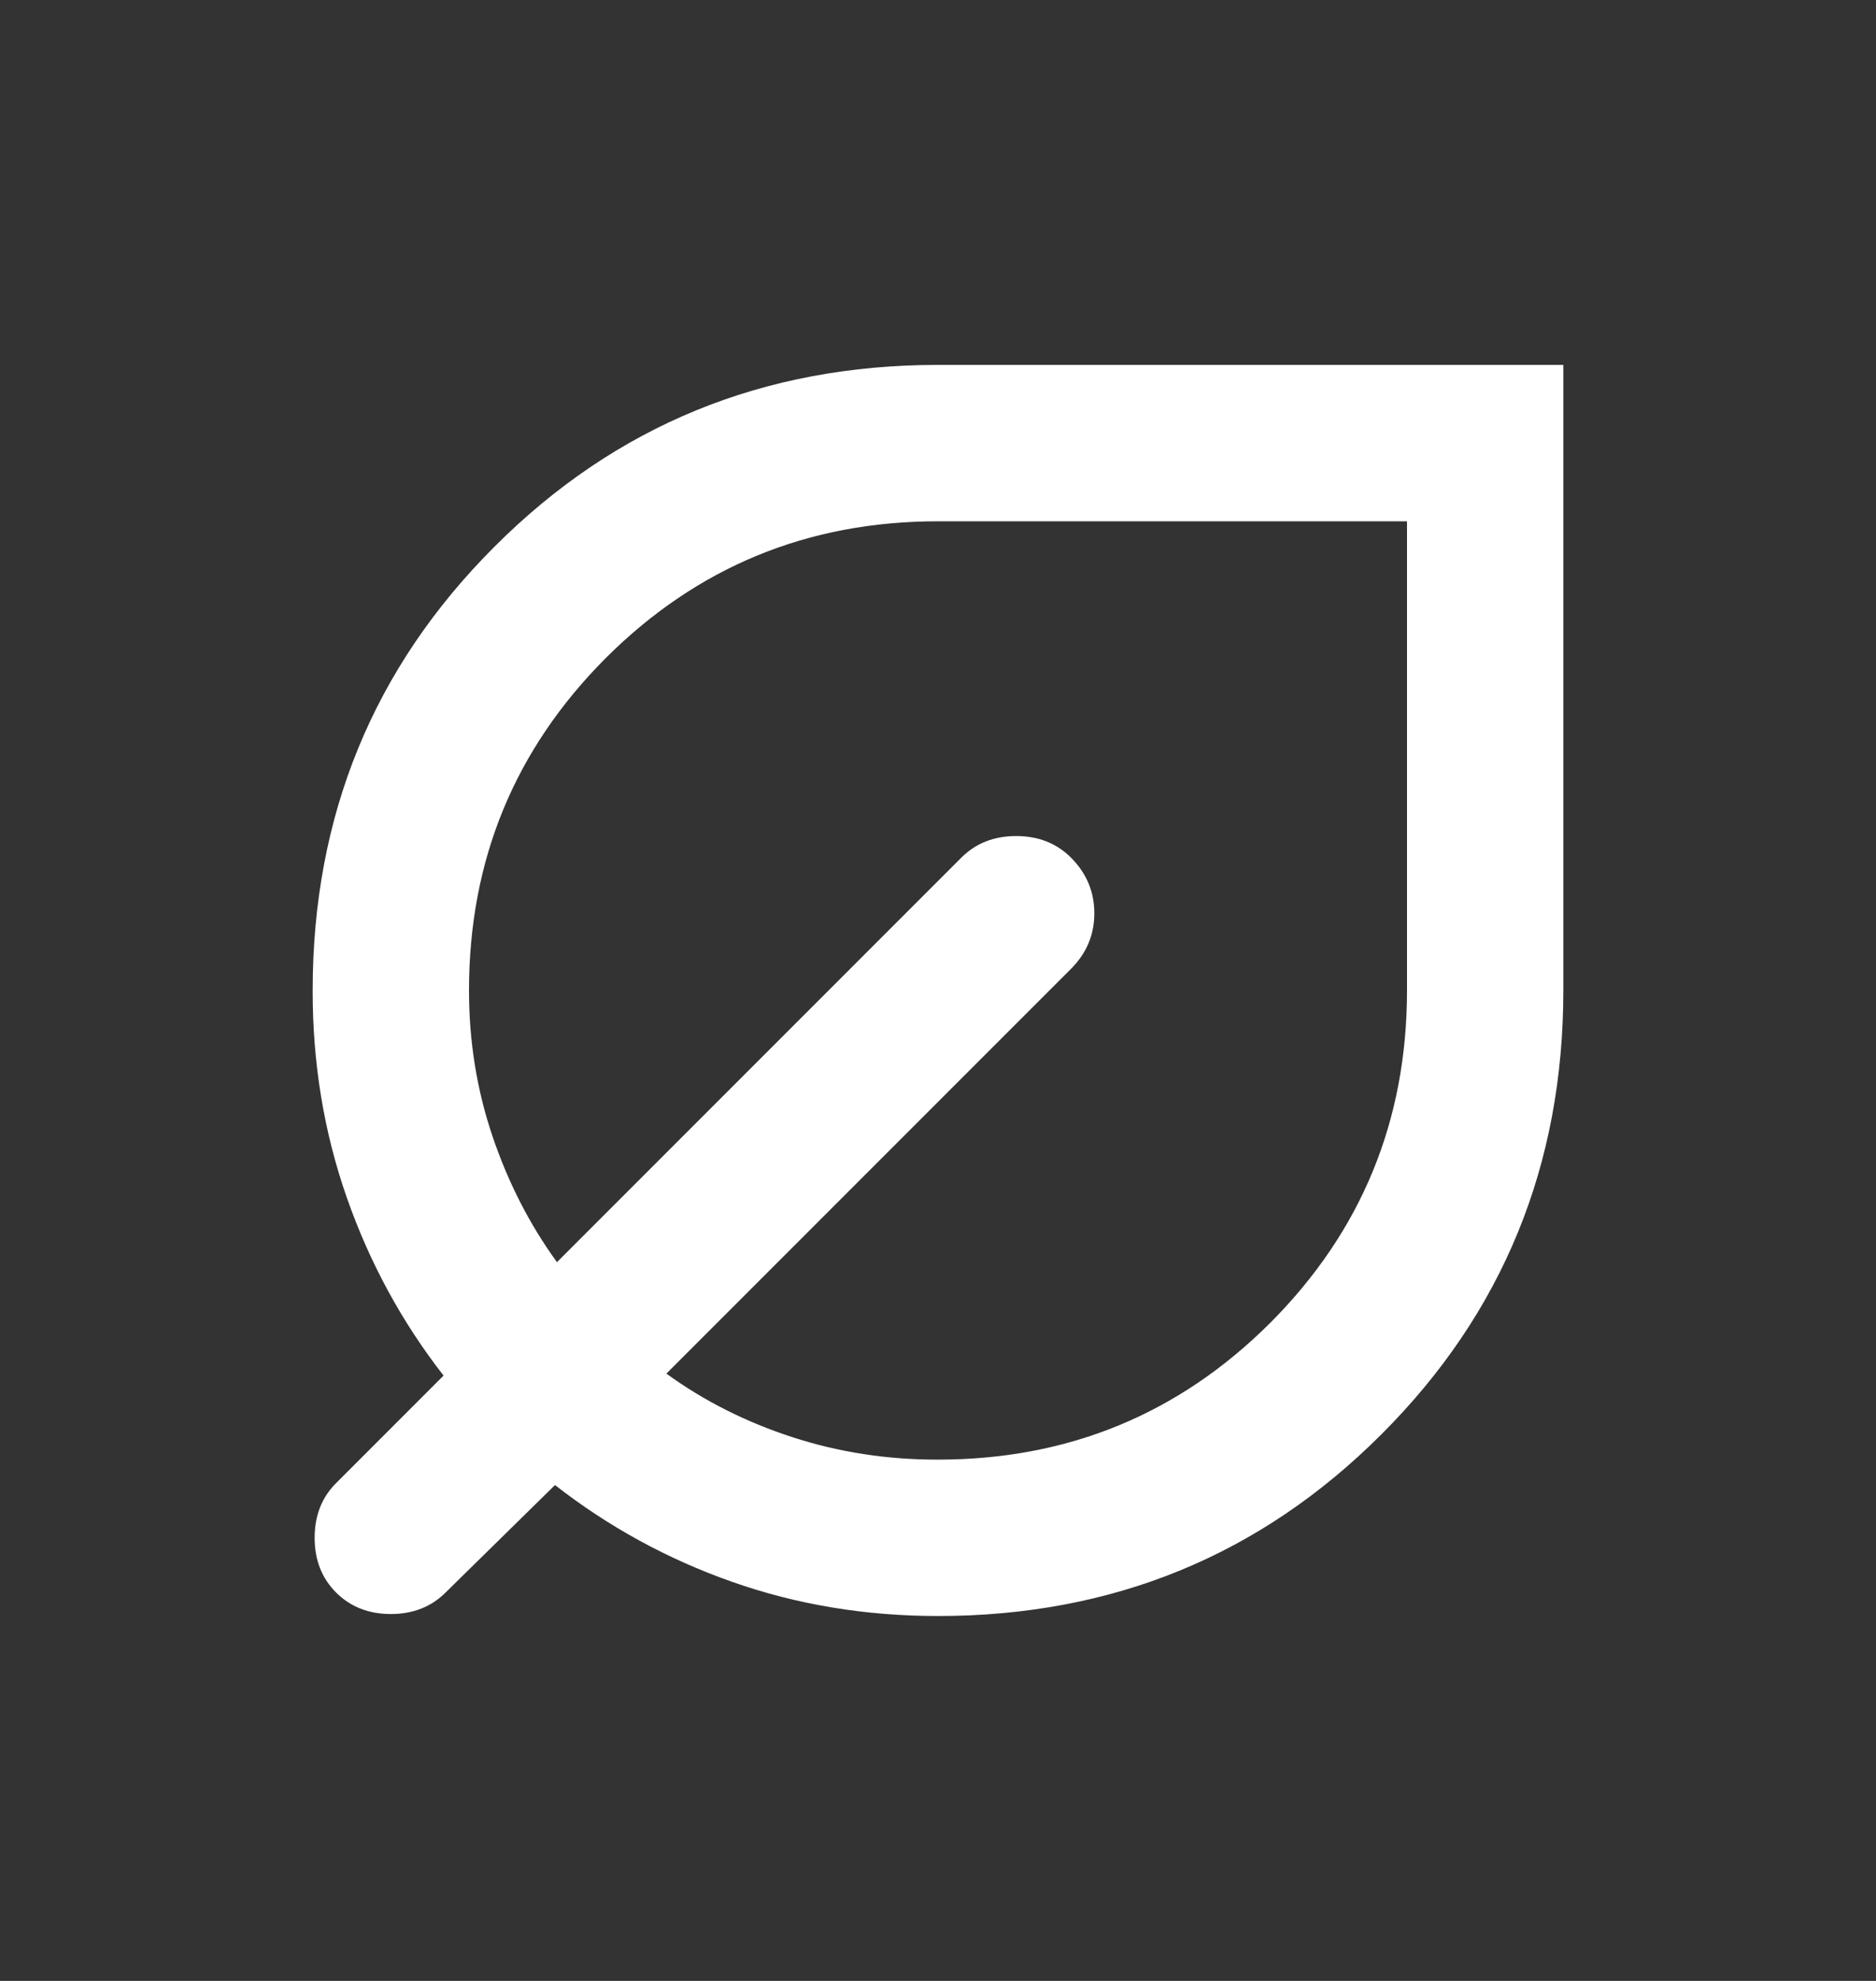 <svg width="18" height="19" viewBox="0 0 18 19" fill="none" xmlns="http://www.w3.org/2000/svg">
<rect x="0" y="0" width="18" height="19" fill="#333333" stroke="none"/>
<path d="M9 15.5C8.3 15.5 7.641 15.39 7.021 15.171C6.402 14.953 5.837 14.643 5.325 14.244L4.275 15.275C4.138 15.412 3.962 15.481 3.75 15.481C3.538 15.481 3.362 15.412 3.225 15.275C3.087 15.137 3.019 14.963 3.019 14.75C3.019 14.537 3.087 14.363 3.225 14.225L4.256 13.194C3.856 12.681 3.547 12.113 3.328 11.488C3.109 10.863 2.999 10.2 3 9.5C3 7.825 3.581 6.406 4.744 5.244C5.906 4.081 7.325 3.5 9 3.5H15V9.5C15 11.175 14.419 12.594 13.256 13.756C12.094 14.919 10.675 15.5 9 15.5ZM9 14C10.25 14 11.312 13.562 12.188 12.688C13.062 11.812 13.5 10.75 13.5 9.5V5H9C7.75 5 6.688 5.438 5.812 6.312C4.938 7.188 4.5 8.25 4.5 9.5C4.5 9.988 4.575 10.453 4.725 10.897C4.875 11.341 5.081 11.744 5.344 12.106L9.225 8.225C9.363 8.088 9.537 8.019 9.75 8.019C9.963 8.019 10.137 8.088 10.275 8.225C10.425 8.375 10.5 8.553 10.5 8.76C10.5 8.966 10.425 9.144 10.275 9.294L6.394 13.175C6.756 13.438 7.16 13.641 7.604 13.785C8.047 13.929 8.513 14.001 9 14Z" fill="white"/>
</svg>
